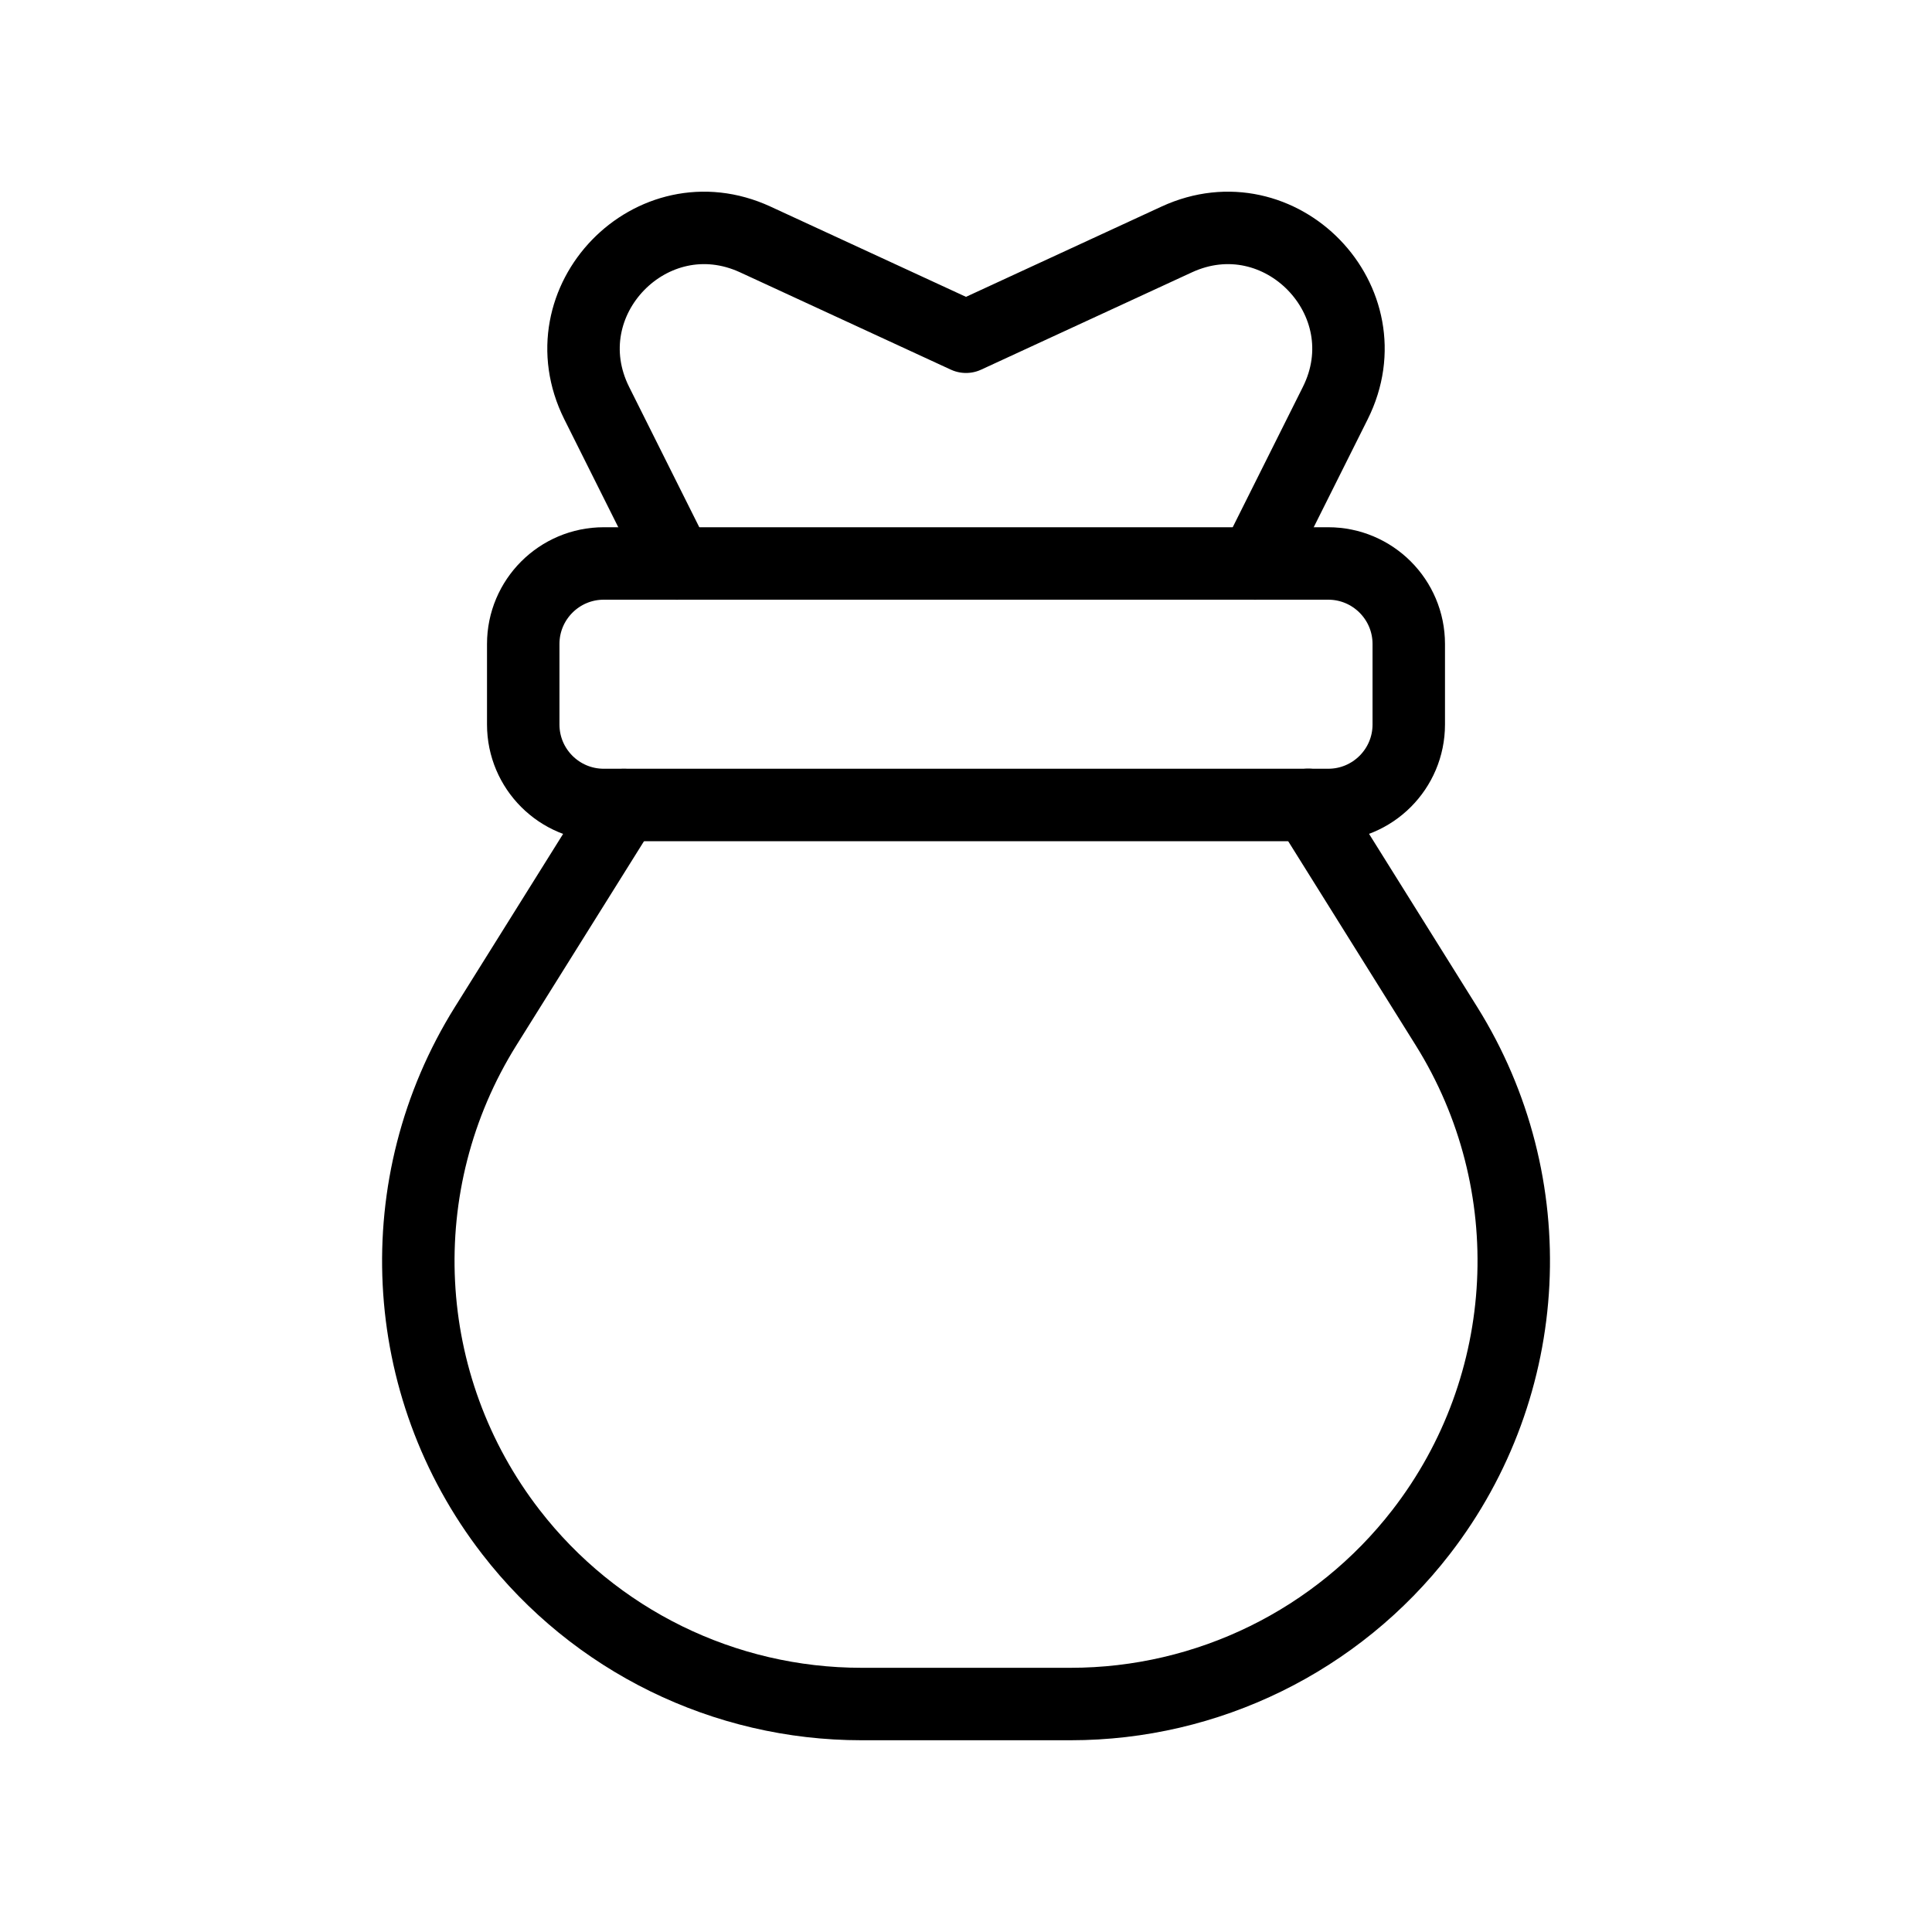 <?xml version="1.0" encoding="UTF-8"?>
<svg xmlns="http://www.w3.org/2000/svg" width="40" height="40" viewBox="0 0 40 40" fill="none">
  <path fill-rule="evenodd" clip-rule="evenodd" d="M27.5 11.666H12.5C11.58 11.666 10.833 12.413 10.833 13.333V15C10.833 15.92 11.58 16.666 12.5 16.666H27.5C28.42 16.666 29.167 15.92 29.167 15V13.333C29.167 12.413 28.42 11.666 27.5 11.666Z" stroke="black" stroke-width="1.5" stroke-linecap="round" stroke-linejoin="round"></path>
  <path d="M25.985 11.667L27.645 8.347C28.702 6.233 26.507 3.968 24.362 4.958L20 6.972L15.638 4.958C13.493 3.968 11.298 6.232 12.355 8.347L14.015 11.667" stroke="black" stroke-width="1.5" stroke-linecap="round" stroke-linejoin="round"></path>
  <path d="M12.917 16.667L10.055 21.245C8.02 24.502 8.228 28.682 10.578 31.72C12.315 33.967 14.995 35.28 17.835 35.28H22.167C25.005 35.28 27.685 33.965 29.422 31.72C31.773 28.682 31.982 24.502 29.947 21.244C29.038 19.789 28.042 18.195 27.085 16.664" stroke="black" stroke-width="1.5" stroke-linecap="round" stroke-linejoin="round"></path>
</svg>
